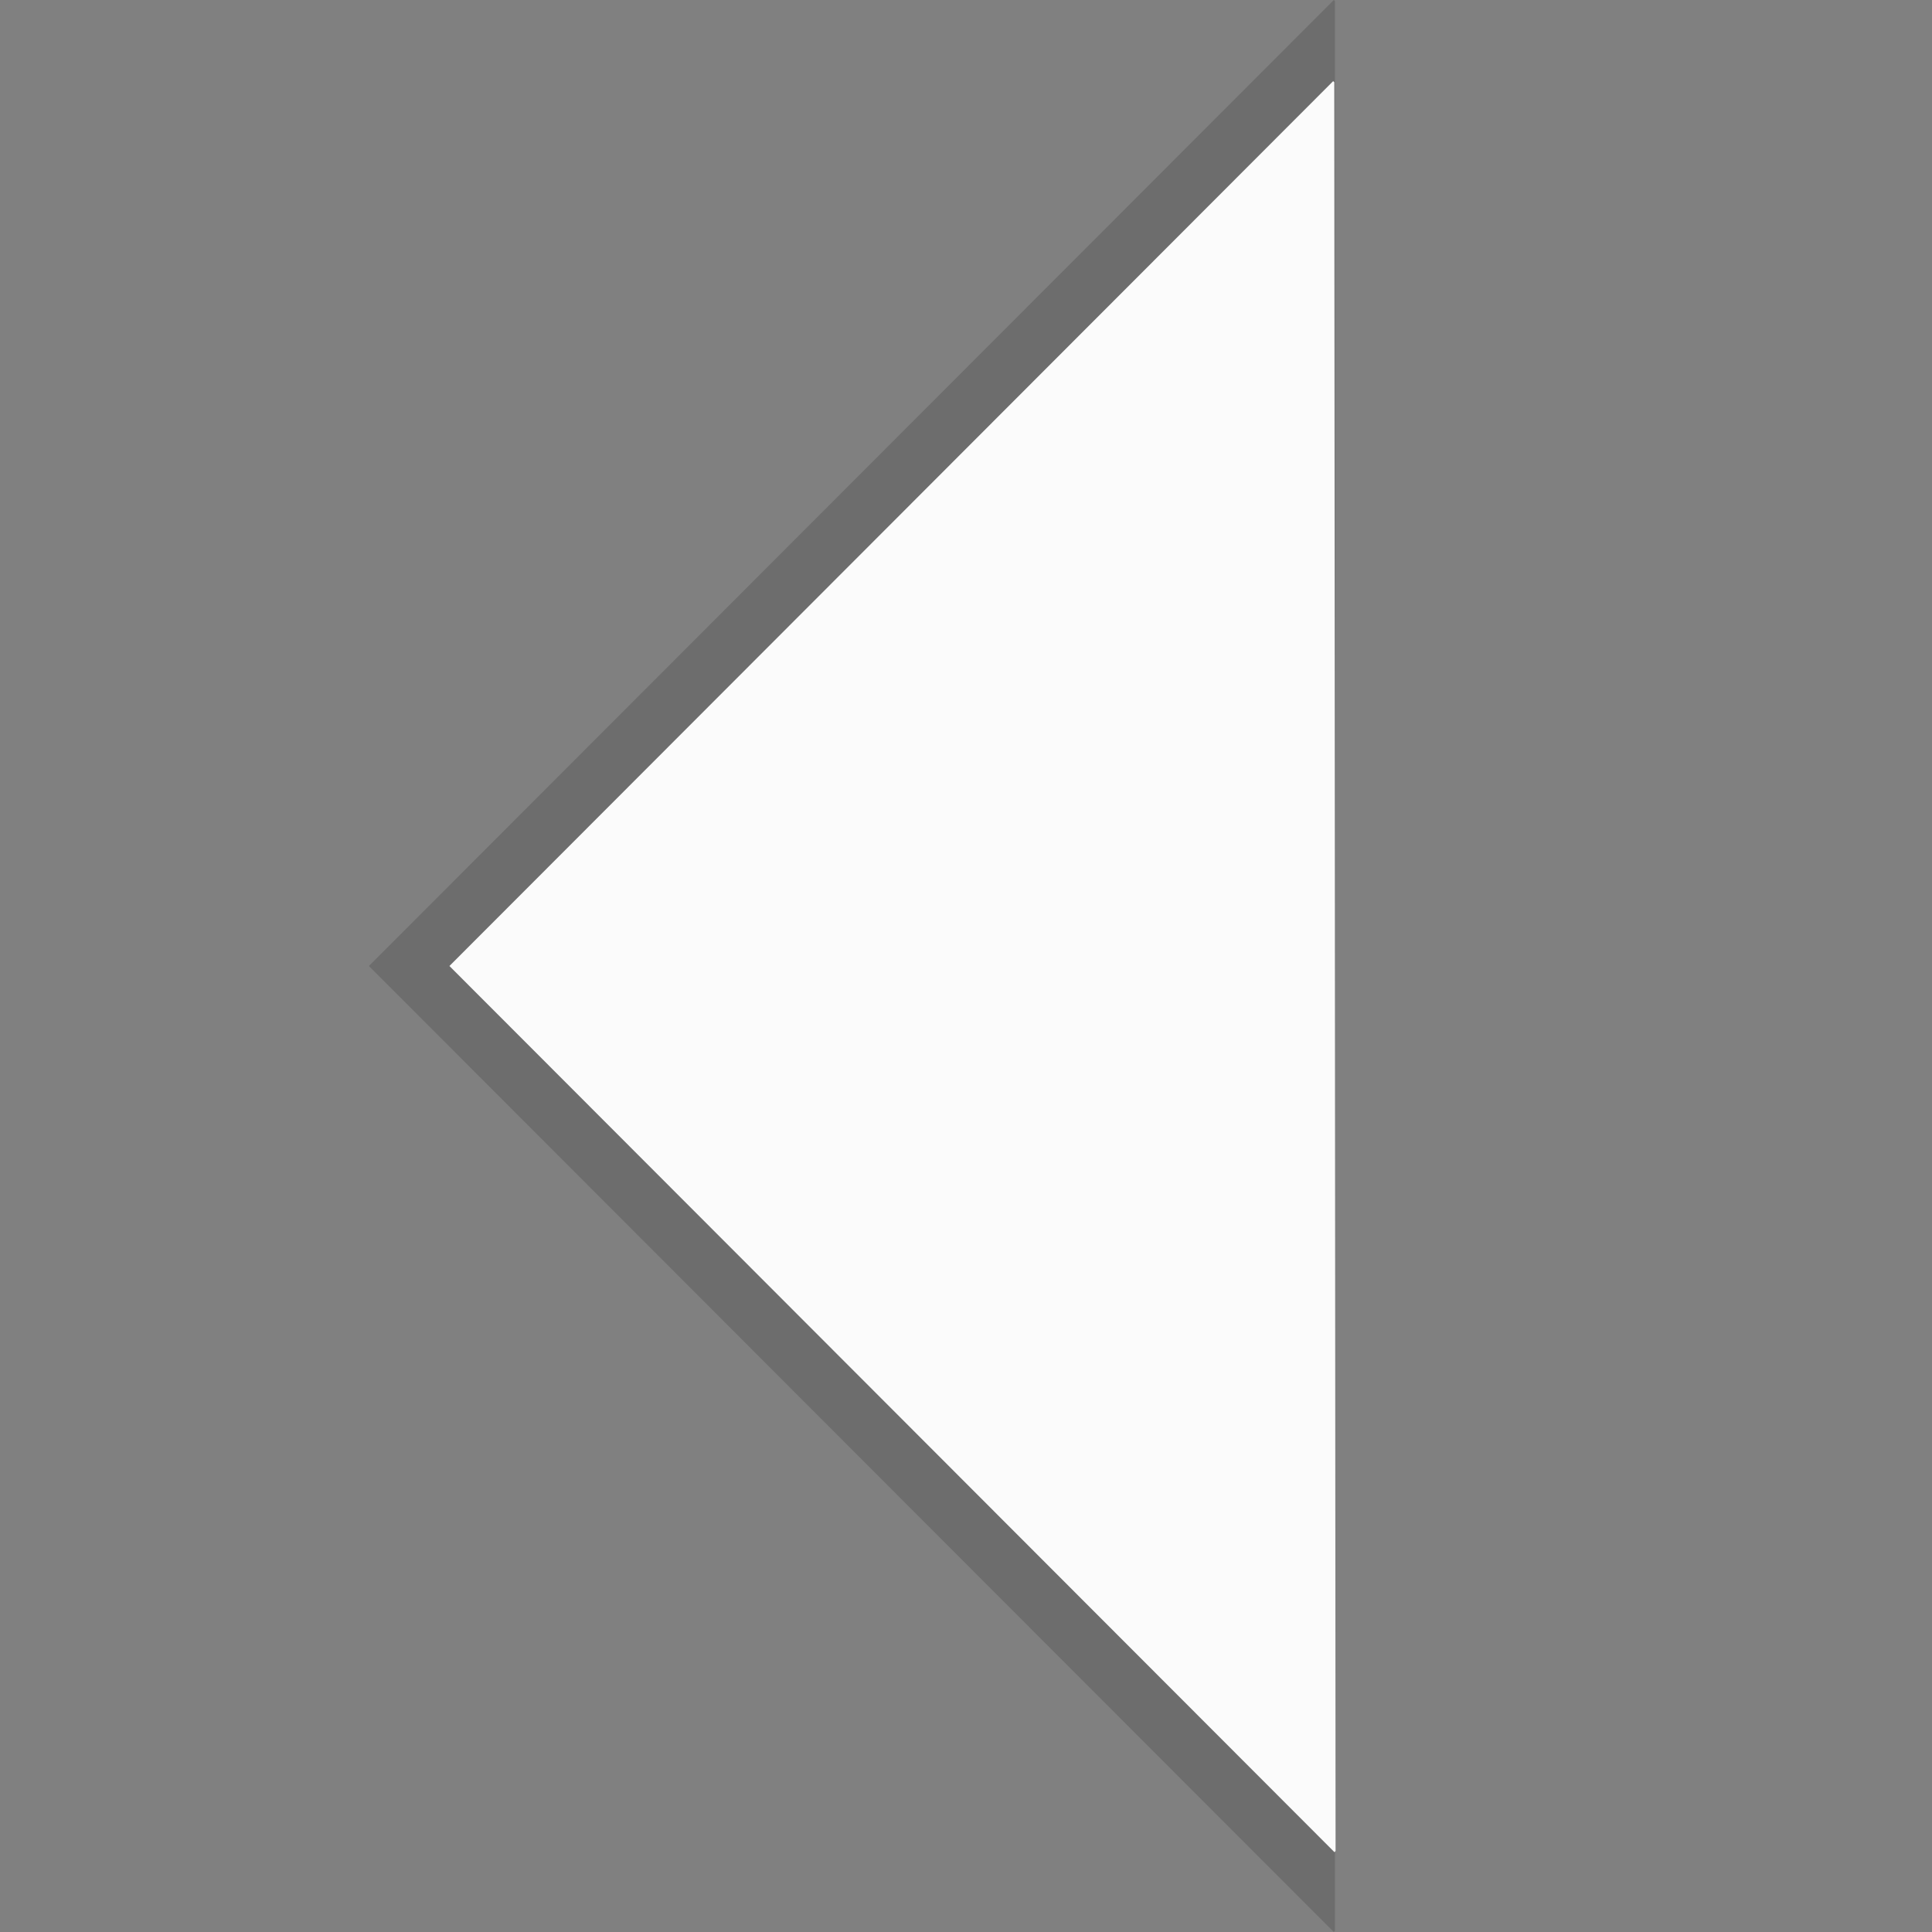 <?xml version="1.0" encoding="UTF-8"?>
<!-- This Source Code Form is subject to the terms of the Mozilla Public
- License, v. 2.0. If a copy of the MPL was not distributed with this
- file, You can obtain one at http://mozilla.org/MPL/2.0/. -->
<svg xmlns="http://www.w3.org/2000/svg" viewBox="0 0 24 24">
    <rect x="0" y="0" width="24" height="24" fill="#808080" stroke="none"/>
    <polygon opacity="0.15" points="16.583,0.015 16.569,0 4.583,12 16.569,24 16.583,23.985"/>
    <polygon fill="#fbfbfb" points="16.575,1.021 16.561,1.008 5.583,12 16.577,23.008 16.591,22.994 "/>
</svg>
